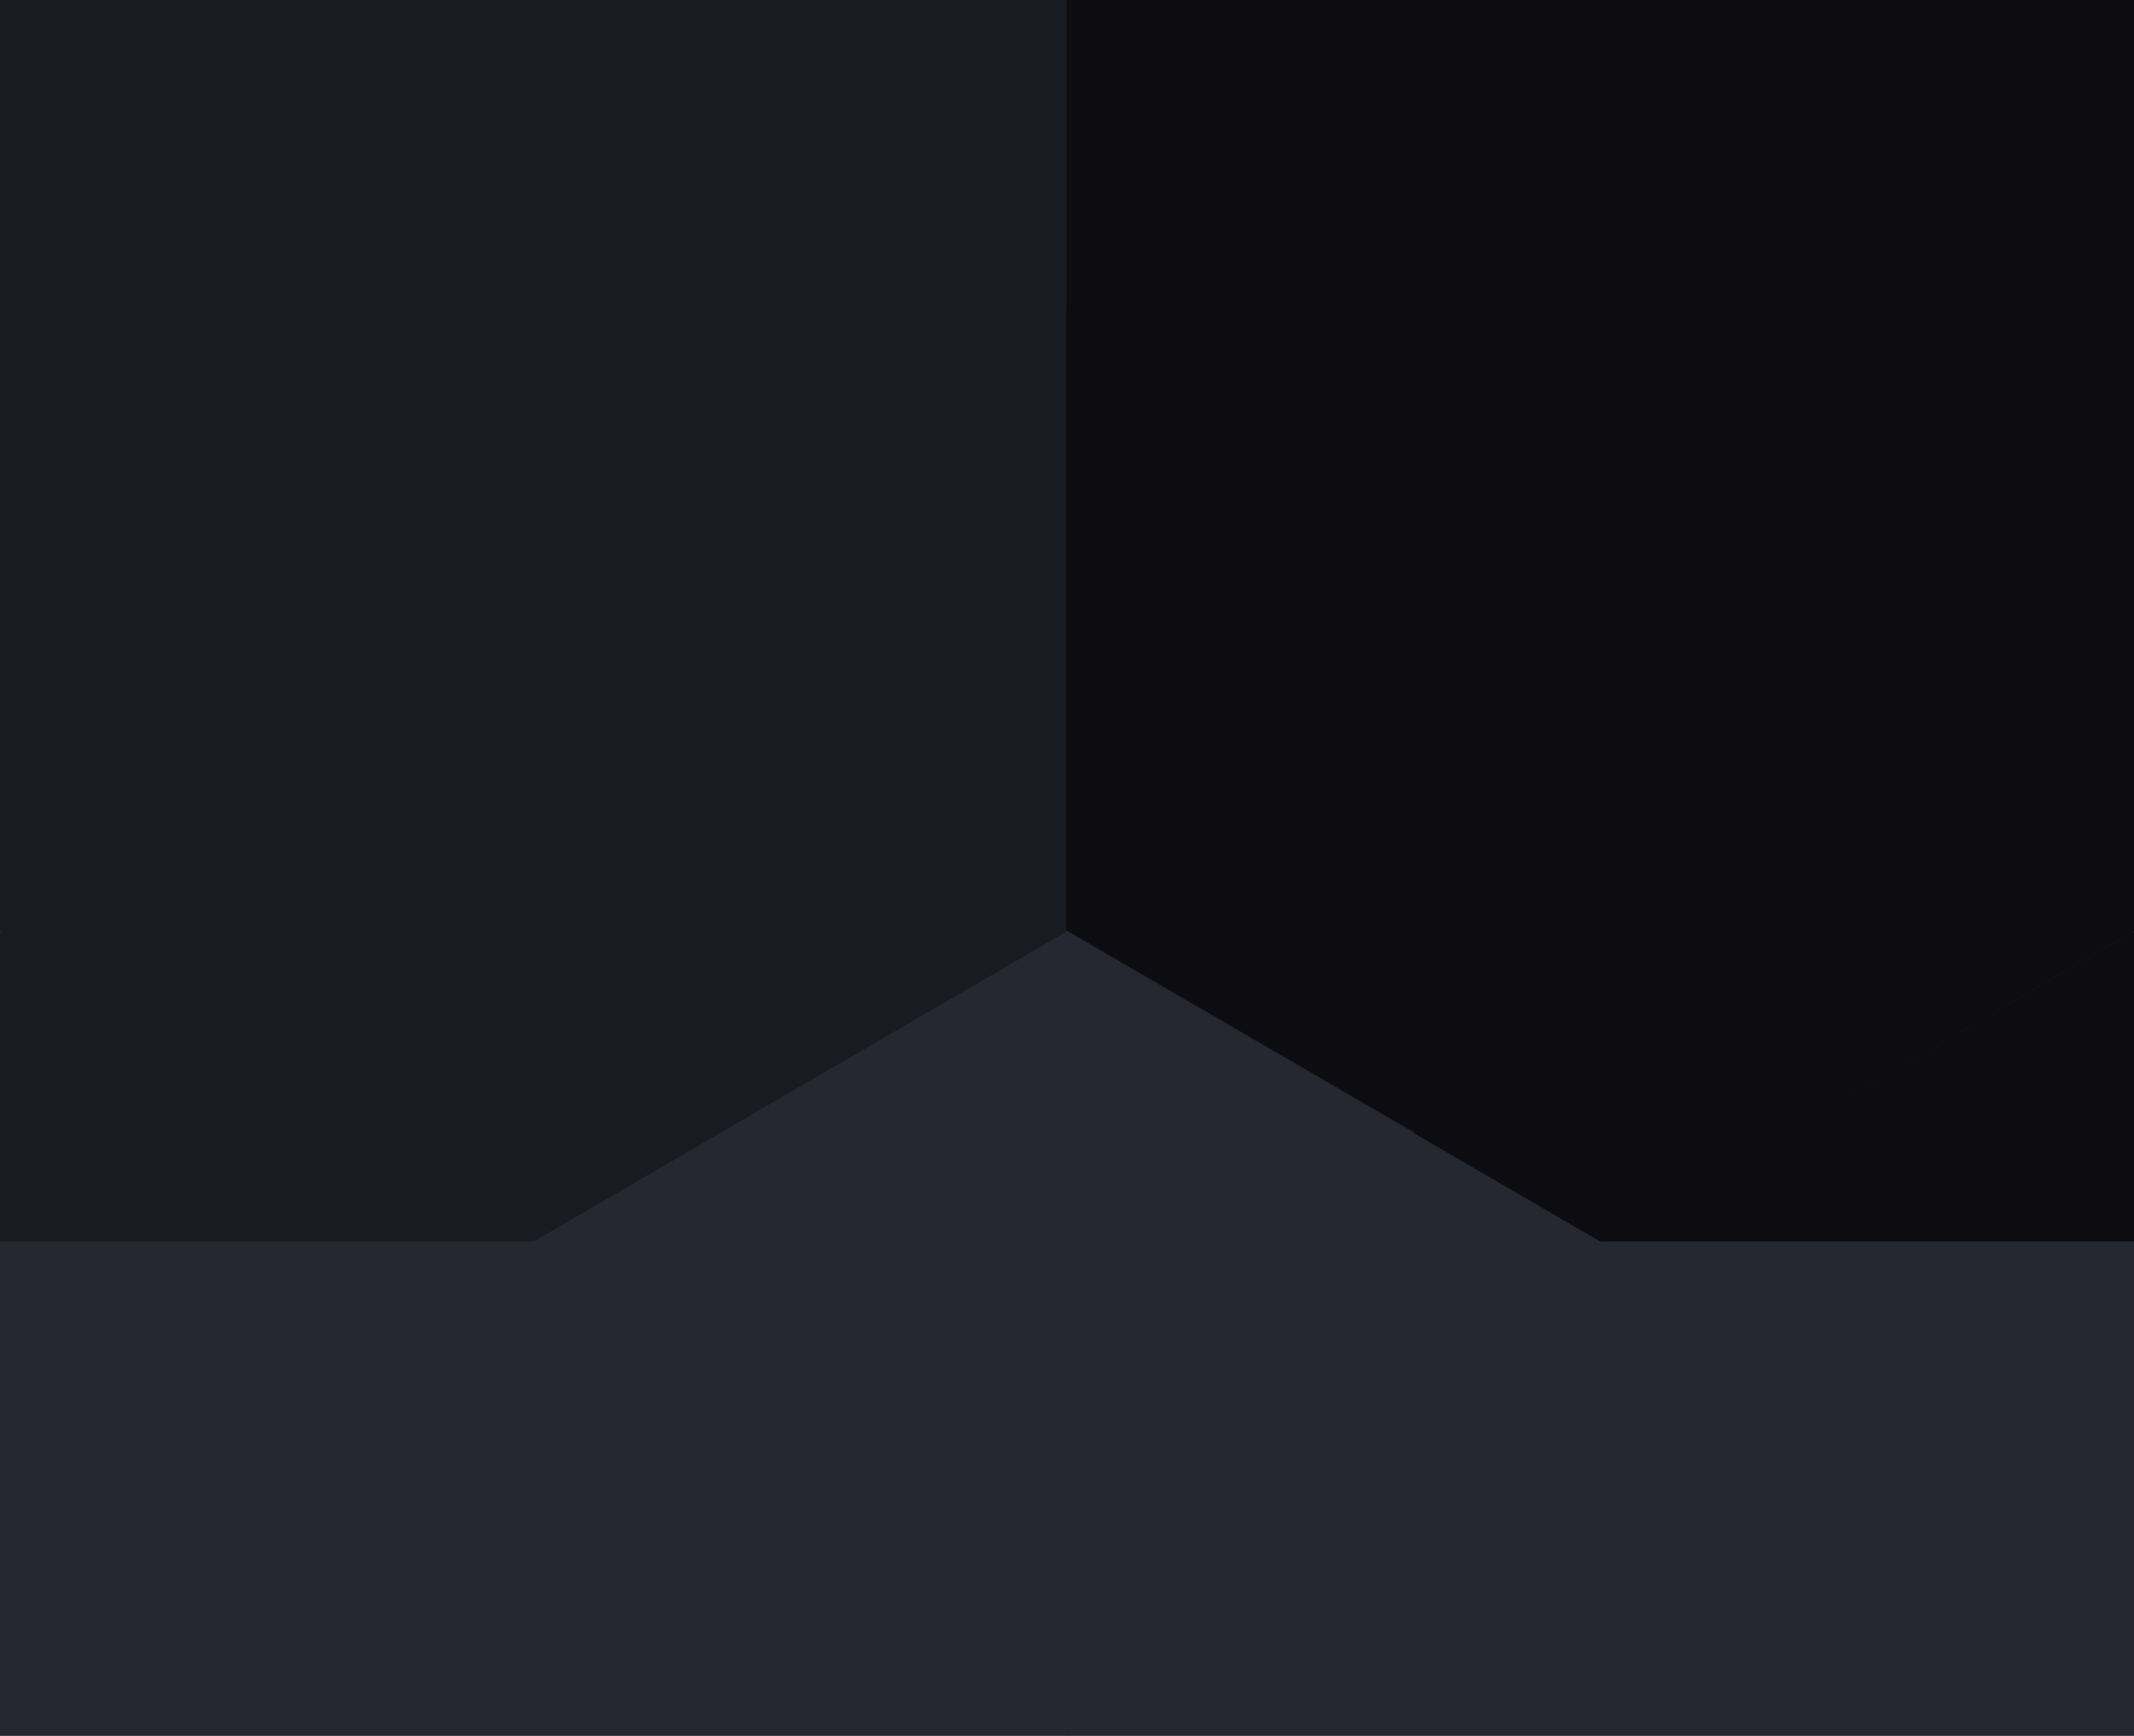 <!-- <svg width="2207" height="1796" viewBox="0 0 2207 1796" fill="none" xmlns="http://www.w3.org/2000/svg">
<g clip-path="url(#clip0_345_91600)">
<rect width="2207" height="1796" fill="white"/>
<path d="M2207 0H0V1796H2207V0Z" fill="white"/>
<path d="M2209.7 963.514H-0.300293V1795.51H2209.7V963.514Z" fill="#262831"/>
<path d="M552.2 1284.01L-0.300293 963.014L-0.300292 1284.01H552.2Z" fill="#191B23"/>
<path d="M552.399 -0.484593L-0.100586 320.515L-0.100585 -0.484619L552.399 -0.484593Z" fill="#191B23"/>
<path d="M546 2.63924e-05L1104 326V0L546 2.63924e-05Z" fill="#191B23"/>
<path d="M1104.2 320.603L551.95 -0.485962L-0.300293 320.603L-0.300265 963.059L551.95 1284.15L1104.2 963.059V320.603Z" fill="#191B23"/>
<path d="M1654.7 1284.01L2207.2 963.014V1284.01H1654.7Z" fill="#0D0D11"/>
<path d="M1654.5 -0.484593L2207 320.515V-0.484619L1654.5 -0.484593Z" fill="#0D0D11"/>
<path d="M1671 2.67972e-05L1103 331V0L1671 2.67972e-05Z" fill="#0D0D11"/>
<path d="M1102.7 320.603L1654.95 -0.485962L2207.2 320.603V963.059L1654.95 1284.15L1102.7 963.059V320.603Z" fill="#0D0D11"/>
<path opacity="0.88" d="M1461.98 1171.07L1104.2 963.051L746.422 1171.07V1587.29L1104.2 1795.31L1461.98 1587.29V1171.07Z" fill="#262831"/>
</g>
<defs>
<clipPath id="clip0_345_91600">
<rect width="2207" height="1796" fill="white"/>
</clipPath>
</defs>
</svg> -->


<svg width="2207" height="1796" viewBox="0 0 2207 1796" fill="none" xmlns="http://www.w3.org/2000/svg">
<rect x="0" y="0" width="2207" height="1796" fill="#808080" stroke="none"/>
<g clip-path="url(#clip0_401_89234)">
<path d="M2207 0H0V1796H2207V0Z" fill="white"/>
<path d="M2207 0H0V1796H2207V0Z" fill="white"/>
<path d="M2209.7 963.514H-0.3V1795.51H2209.7V963.514Z" fill="#262831"/>
<path d="M552.2 1284.01L-0.3 963.014L-0.3 1284.01H552.2Z" fill="#191B23"/>
<path d="M567 -3.355L-4.821 328.87L-4.821 -3.355L567 -3.355Z" fill="#191B23"/>
<path d="M546 2.63924e-05L1104 326V0L546 2.63924e-05Z" fill="#191B23"/>
<path d="M1104.2 320.603L551.95 -0.486L-0.3 320.603L-0.3 963.059L551.95 1284.15L1104.2 963.059V320.603Z" fill="#191B23"/>
<path d="M1654.7 1284.01L2207.2 963.014V1284.01H1654.7Z" fill="#0D0D11"/>
<path d="M1565.35 -17.188L2238.65 374V-17.188L1565.35 -17.188Z" fill="#0D0D11"/>
<path d="M1671 2.67972e-05L1103 331V0L1671 2.67972e-05Z" fill="#0D0D11"/>
<path d="M1102.7 320.603L1654.95 -0.486L2207.2 320.603V963.059L1654.95 1284.15L1102.7 963.059V320.603Z" fill="#0D0D11"/>
<path opacity="0.88" d="M1461.98 1171.07L1104.2 963.051L746.422 1171.07V1587.29L1104.2 1795.31L1461.98 1587.29V1171.07Z" fill="#262831"/>
</g>
<defs>
<clipPath id="clip0_401_89234">
<rect width="2207" height="1796" fill="white"/>
</clipPath>
</defs>
</svg>
